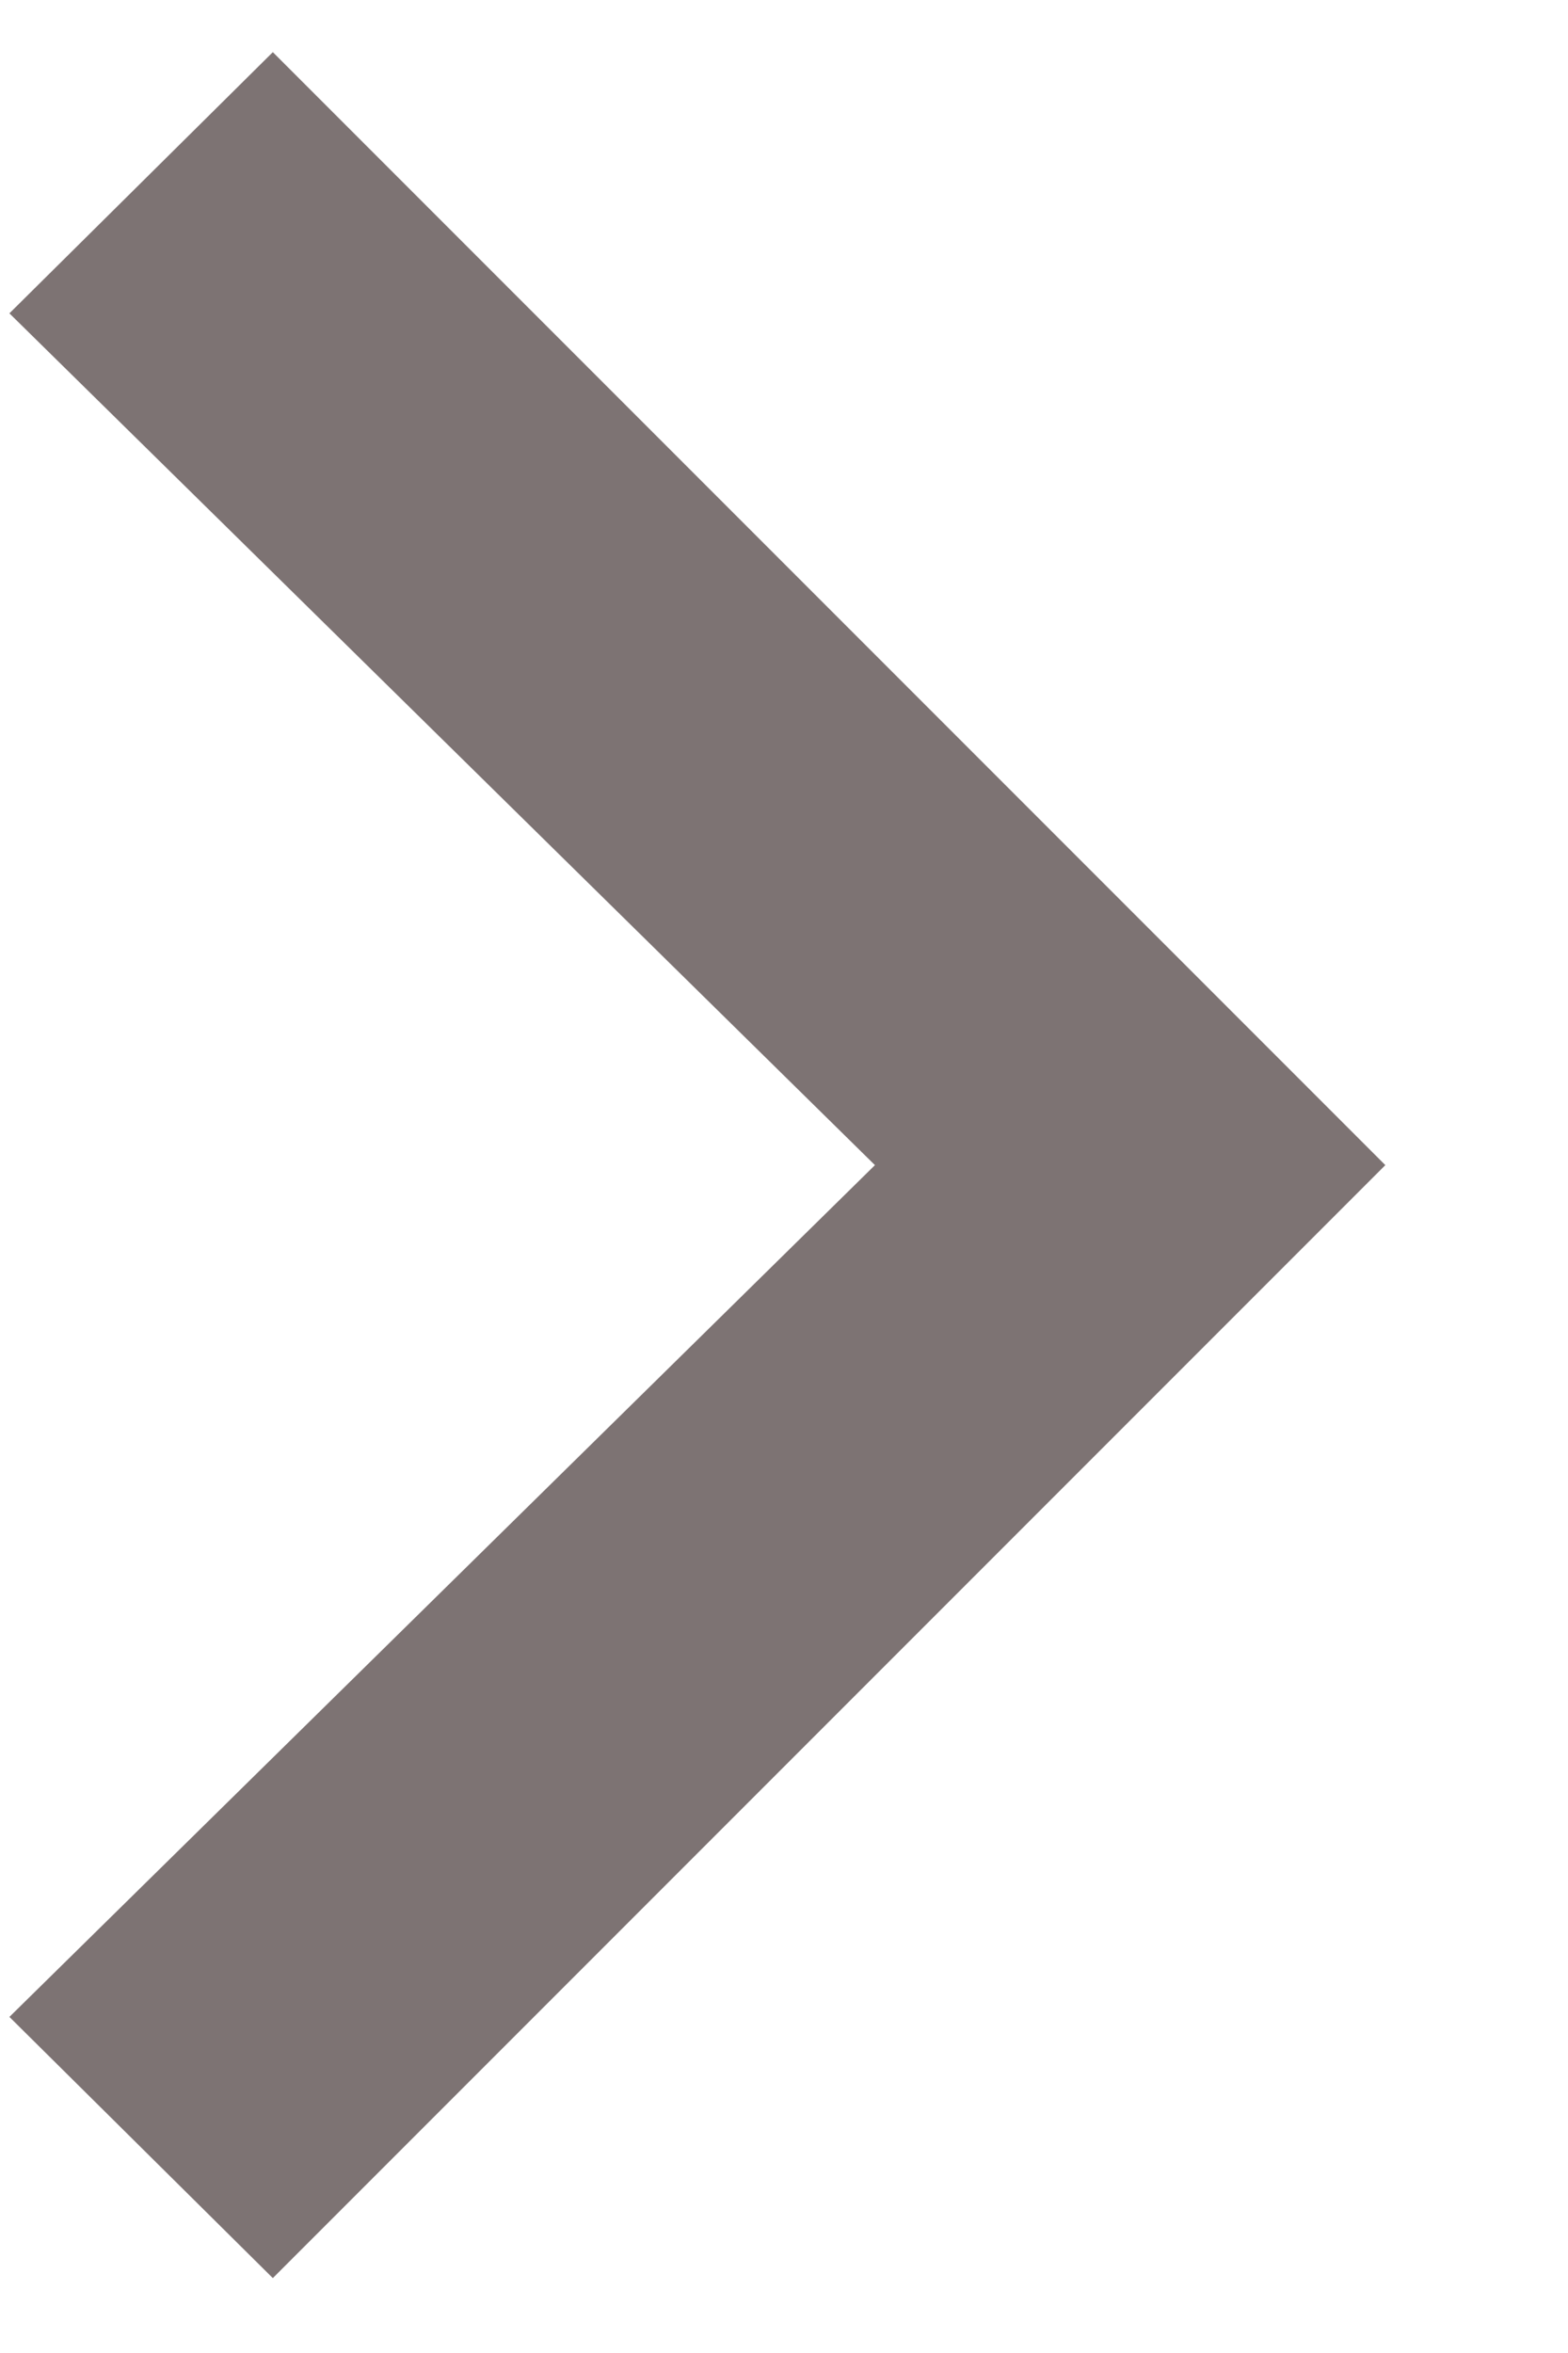 <svg xmlns="http://www.w3.org/2000/svg" fill="none" viewBox="0 0 8 12" height="12" width="8">
<path fill="#7D7373" d="M1.392 11.618L0.048 10.286L4.464 5.942L0.048 1.598L1.392 0.266L7.068 5.942L1.392 11.618Z"></path>
</svg>
